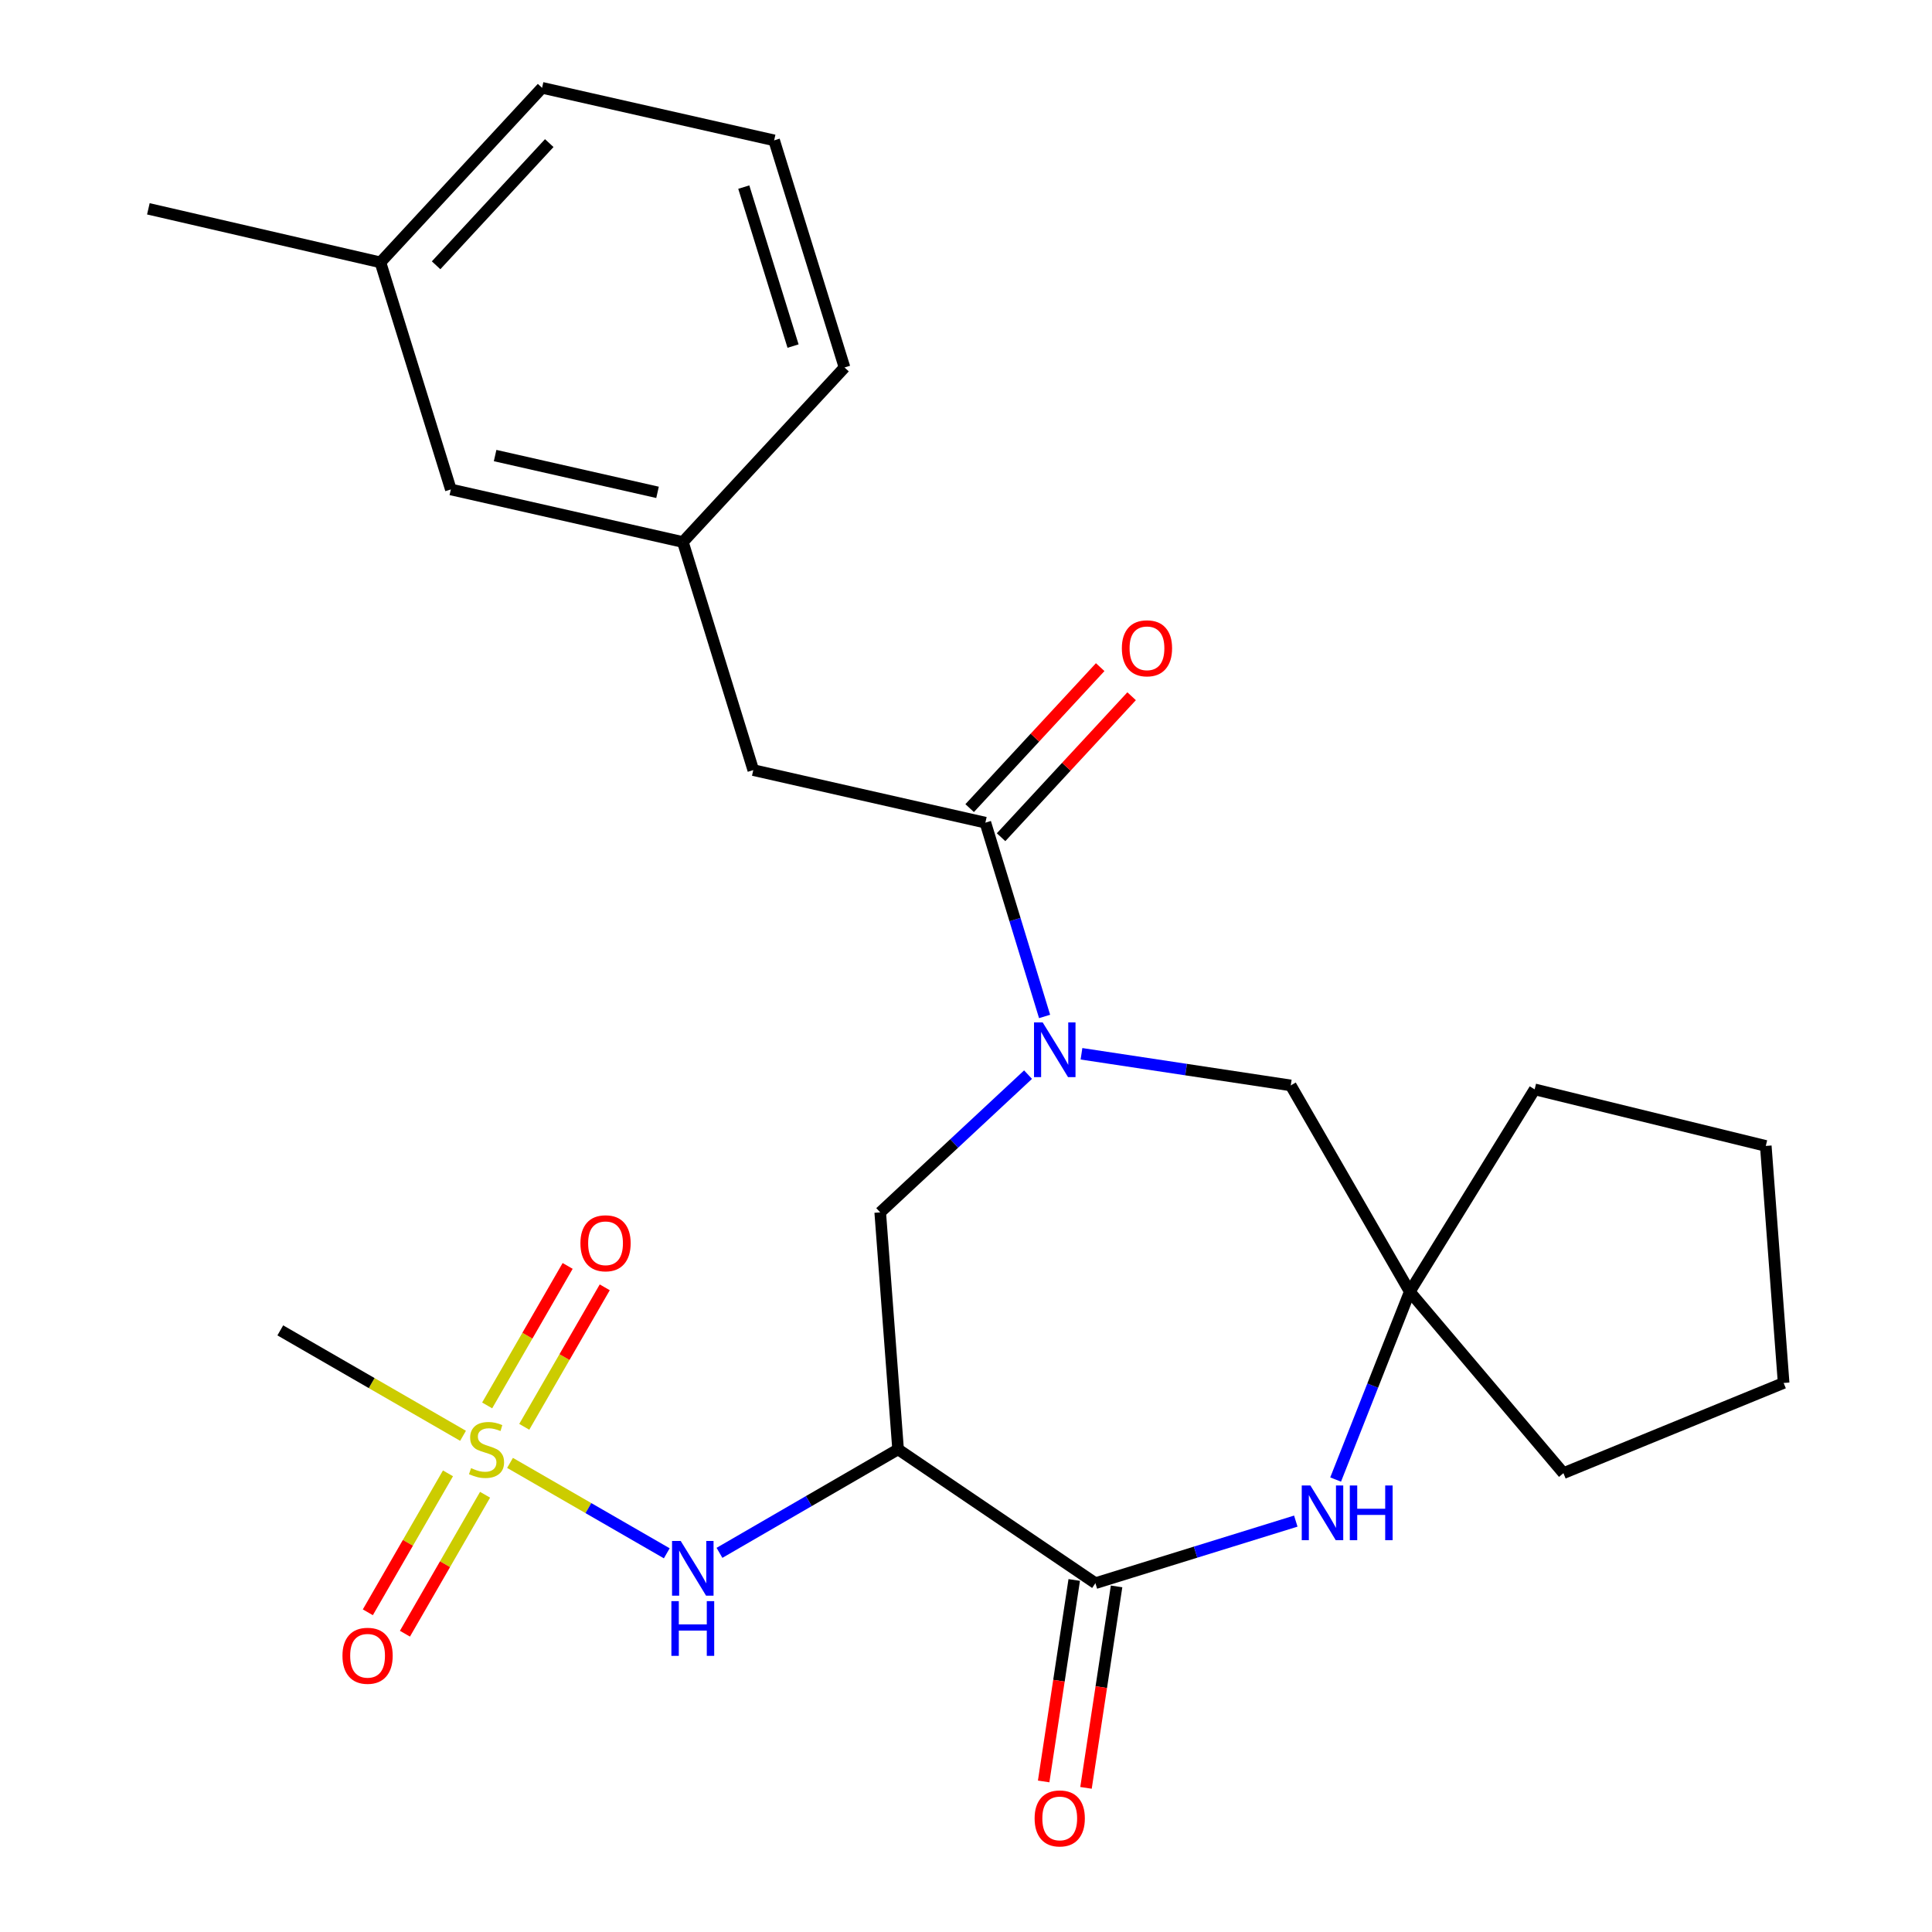<?xml version='1.0' encoding='iso-8859-1'?>
<svg version='1.1' baseProfile='full'
              xmlns='http://www.w3.org/2000/svg'
                      xmlns:rdkit='http://www.rdkit.org/xml'
                      xmlns:xlink='http://www.w3.org/1999/xlink'
                  xml:space='preserve'
width='1000px' height='1000px' viewBox='0 0 1000 1000'>
<!-- END OF HEADER -->
<rect style='opacity:1.0;fill:#FFFFFF;stroke:none' width='1000' height='1000' x='0' y='0'> </rect>
<path class='bond-5' d='M 263.99,757.197 L 304.556,780.592' style='fill:none;fill-rule:evenodd;stroke:#CCCC00;stroke-width:6px;stroke-linecap:butt;stroke-linejoin:miter;stroke-opacity:1' />
<path class='bond-5' d='M 304.556,780.592 L 345.121,803.986' style='fill:none;fill-rule:evenodd;stroke:#0000FF;stroke-width:6px;stroke-linecap:butt;stroke-linejoin:miter;stroke-opacity:1' />
<path class='bond-9' d='M 271.356,738.522 L 292.187,702.42' style='fill:none;fill-rule:evenodd;stroke:#CCCC00;stroke-width:6px;stroke-linecap:butt;stroke-linejoin:miter;stroke-opacity:1' />
<path class='bond-9' d='M 292.187,702.42 L 313.019,666.319' style='fill:none;fill-rule:evenodd;stroke:#FF0000;stroke-width:6px;stroke-linecap:butt;stroke-linejoin:miter;stroke-opacity:1' />
<path class='bond-9' d='M 252.153,727.442 L 272.985,691.34' style='fill:none;fill-rule:evenodd;stroke:#CCCC00;stroke-width:6px;stroke-linecap:butt;stroke-linejoin:miter;stroke-opacity:1' />
<path class='bond-9' d='M 272.985,691.34 L 293.816,655.238' style='fill:none;fill-rule:evenodd;stroke:#FF0000;stroke-width:6px;stroke-linecap:butt;stroke-linejoin:miter;stroke-opacity:1' />
<path class='bond-10' d='M 231.868,762.606 L 211.13,798.565' style='fill:none;fill-rule:evenodd;stroke:#CCCC00;stroke-width:6px;stroke-linecap:butt;stroke-linejoin:miter;stroke-opacity:1' />
<path class='bond-10' d='M 211.13,798.565 L 190.392,834.524' style='fill:none;fill-rule:evenodd;stroke:#FF0000;stroke-width:6px;stroke-linecap:butt;stroke-linejoin:miter;stroke-opacity:1' />
<path class='bond-10' d='M 251.073,773.682 L 230.335,809.641' style='fill:none;fill-rule:evenodd;stroke:#CCCC00;stroke-width:6px;stroke-linecap:butt;stroke-linejoin:miter;stroke-opacity:1' />
<path class='bond-10' d='M 230.335,809.641 L 209.597,845.6' style='fill:none;fill-rule:evenodd;stroke:#FF0000;stroke-width:6px;stroke-linecap:butt;stroke-linejoin:miter;stroke-opacity:1' />
<path class='bond-15' d='M 239.668,743.168 L 192.374,715.883' style='fill:none;fill-rule:evenodd;stroke:#CCCC00;stroke-width:6px;stroke-linecap:butt;stroke-linejoin:miter;stroke-opacity:1' />
<path class='bond-15' d='M 192.374,715.883 L 145.08,688.599' style='fill:none;fill-rule:evenodd;stroke:#000000;stroke-width:6px;stroke-linecap:butt;stroke-linejoin:miter;stroke-opacity:1' />
<path class='bond-0' d='M 532.115,556.23 L 493.856,591.875' style='fill:none;fill-rule:evenodd;stroke:#0000FF;stroke-width:6px;stroke-linecap:butt;stroke-linejoin:miter;stroke-opacity:1' />
<path class='bond-0' d='M 493.856,591.875 L 455.598,627.521' style='fill:none;fill-rule:evenodd;stroke:#000000;stroke-width:6px;stroke-linecap:butt;stroke-linejoin:miter;stroke-opacity:1' />
<path class='bond-4' d='M 540.676,526.115 L 525.351,475.962' style='fill:none;fill-rule:evenodd;stroke:#0000FF;stroke-width:6px;stroke-linecap:butt;stroke-linejoin:miter;stroke-opacity:1' />
<path class='bond-4' d='M 525.351,475.962 L 510.026,425.809' style='fill:none;fill-rule:evenodd;stroke:#000000;stroke-width:6px;stroke-linecap:butt;stroke-linejoin:miter;stroke-opacity:1' />
<path class='bond-8' d='M 559.77,545.438 L 613.928,553.624' style='fill:none;fill-rule:evenodd;stroke:#0000FF;stroke-width:6px;stroke-linecap:butt;stroke-linejoin:miter;stroke-opacity:1' />
<path class='bond-8' d='M 613.928,553.624 L 668.087,561.811' style='fill:none;fill-rule:evenodd;stroke:#000000;stroke-width:6px;stroke-linecap:butt;stroke-linejoin:miter;stroke-opacity:1' />
<path class='bond-1' d='M 464.848,750.183 L 418.625,776.968' style='fill:none;fill-rule:evenodd;stroke:#000000;stroke-width:6px;stroke-linecap:butt;stroke-linejoin:miter;stroke-opacity:1' />
<path class='bond-1' d='M 418.625,776.968 L 372.401,803.752' style='fill:none;fill-rule:evenodd;stroke:#0000FF;stroke-width:6px;stroke-linecap:butt;stroke-linejoin:miter;stroke-opacity:1' />
<path class='bond-2' d='M 464.848,750.183 L 566.979,819.453' style='fill:none;fill-rule:evenodd;stroke:#000000;stroke-width:6px;stroke-linecap:butt;stroke-linejoin:miter;stroke-opacity:1' />
<path class='bond-6' d='M 464.848,750.183 L 455.598,627.521' style='fill:none;fill-rule:evenodd;stroke:#000000;stroke-width:6px;stroke-linecap:butt;stroke-linejoin:miter;stroke-opacity:1' />
<path class='bond-3' d='M 566.979,819.453 L 618.84,803.388' style='fill:none;fill-rule:evenodd;stroke:#000000;stroke-width:6px;stroke-linecap:butt;stroke-linejoin:miter;stroke-opacity:1' />
<path class='bond-3' d='M 618.84,803.388 L 670.701,787.324' style='fill:none;fill-rule:evenodd;stroke:#0000FF;stroke-width:6px;stroke-linecap:butt;stroke-linejoin:miter;stroke-opacity:1' />
<path class='bond-12' d='M 556.019,817.79 L 548.107,869.93' style='fill:none;fill-rule:evenodd;stroke:#000000;stroke-width:6px;stroke-linecap:butt;stroke-linejoin:miter;stroke-opacity:1' />
<path class='bond-12' d='M 548.107,869.93 L 540.196,922.07' style='fill:none;fill-rule:evenodd;stroke:#FF0000;stroke-width:6px;stroke-linecap:butt;stroke-linejoin:miter;stroke-opacity:1' />
<path class='bond-12' d='M 577.938,821.116 L 570.027,873.256' style='fill:none;fill-rule:evenodd;stroke:#000000;stroke-width:6px;stroke-linecap:butt;stroke-linejoin:miter;stroke-opacity:1' />
<path class='bond-12' d='M 570.027,873.256 L 562.115,925.396' style='fill:none;fill-rule:evenodd;stroke:#FF0000;stroke-width:6px;stroke-linecap:butt;stroke-linejoin:miter;stroke-opacity:1' />
<path class='bond-7' d='M 691.32,765.808 L 710.508,717.19' style='fill:none;fill-rule:evenodd;stroke:#0000FF;stroke-width:6px;stroke-linecap:butt;stroke-linejoin:miter;stroke-opacity:1' />
<path class='bond-7' d='M 710.508,717.19 L 729.695,668.572' style='fill:none;fill-rule:evenodd;stroke:#000000;stroke-width:6px;stroke-linecap:butt;stroke-linejoin:miter;stroke-opacity:1' />
<path class='bond-11' d='M 510.026,425.809 L 389.9,398.601' style='fill:none;fill-rule:evenodd;stroke:#000000;stroke-width:6px;stroke-linecap:butt;stroke-linejoin:miter;stroke-opacity:1' />
<path class='bond-13' d='M 518.16,433.34 L 551.942,396.856' style='fill:none;fill-rule:evenodd;stroke:#000000;stroke-width:6px;stroke-linecap:butt;stroke-linejoin:miter;stroke-opacity:1' />
<path class='bond-13' d='M 551.942,396.856 L 585.725,360.372' style='fill:none;fill-rule:evenodd;stroke:#FF0000;stroke-width:6px;stroke-linecap:butt;stroke-linejoin:miter;stroke-opacity:1' />
<path class='bond-13' d='M 501.892,418.277 L 535.675,381.793' style='fill:none;fill-rule:evenodd;stroke:#000000;stroke-width:6px;stroke-linecap:butt;stroke-linejoin:miter;stroke-opacity:1' />
<path class='bond-13' d='M 535.675,381.793 L 569.458,345.309' style='fill:none;fill-rule:evenodd;stroke:#FF0000;stroke-width:6px;stroke-linecap:butt;stroke-linejoin:miter;stroke-opacity:1' />
<path class='bond-18' d='M 729.695,668.572 L 794.334,563.855' style='fill:none;fill-rule:evenodd;stroke:#000000;stroke-width:6px;stroke-linecap:butt;stroke-linejoin:miter;stroke-opacity:1' />
<path class='bond-19' d='M 729.695,668.572 L 809.225,762.5' style='fill:none;fill-rule:evenodd;stroke:#000000;stroke-width:6px;stroke-linecap:butt;stroke-linejoin:miter;stroke-opacity:1' />
<path class='bond-26' d='M 729.695,668.572 L 668.087,561.811' style='fill:none;fill-rule:evenodd;stroke:#000000;stroke-width:6px;stroke-linecap:butt;stroke-linejoin:miter;stroke-opacity:1' />
<path class='bond-14' d='M 389.9,398.601 L 353.455,280.545' style='fill:none;fill-rule:evenodd;stroke:#000000;stroke-width:6px;stroke-linecap:butt;stroke-linejoin:miter;stroke-opacity:1' />
<path class='bond-16' d='M 353.455,280.545 L 233.354,253.337' style='fill:none;fill-rule:evenodd;stroke:#000000;stroke-width:6px;stroke-linecap:butt;stroke-linejoin:miter;stroke-opacity:1' />
<path class='bond-16' d='M 340.338,254.841 L 256.268,235.796' style='fill:none;fill-rule:evenodd;stroke:#000000;stroke-width:6px;stroke-linecap:butt;stroke-linejoin:miter;stroke-opacity:1' />
<path class='bond-21' d='M 353.455,280.545 L 437.123,190.201' style='fill:none;fill-rule:evenodd;stroke:#000000;stroke-width:6px;stroke-linecap:butt;stroke-linejoin:miter;stroke-opacity:1' />
<path class='bond-17' d='M 233.354,253.337 L 196.909,135.798' style='fill:none;fill-rule:evenodd;stroke:#000000;stroke-width:6px;stroke-linecap:butt;stroke-linejoin:miter;stroke-opacity:1' />
<path class='bond-23' d='M 196.909,135.798 L 76.796,108.085' style='fill:none;fill-rule:evenodd;stroke:#000000;stroke-width:6px;stroke-linecap:butt;stroke-linejoin:miter;stroke-opacity:1' />
<path class='bond-28' d='M 196.909,135.798 L 280.577,45.455' style='fill:none;fill-rule:evenodd;stroke:#000000;stroke-width:6px;stroke-linecap:butt;stroke-linejoin:miter;stroke-opacity:1' />
<path class='bond-28' d='M 225.725,137.311 L 284.293,74.07' style='fill:none;fill-rule:evenodd;stroke:#000000;stroke-width:6px;stroke-linecap:butt;stroke-linejoin:miter;stroke-opacity:1' />
<path class='bond-25' d='M 794.334,563.855 L 913.967,593.132' style='fill:none;fill-rule:evenodd;stroke:#000000;stroke-width:6px;stroke-linecap:butt;stroke-linejoin:miter;stroke-opacity:1' />
<path class='bond-24' d='M 809.225,762.5 L 923.204,715.807' style='fill:none;fill-rule:evenodd;stroke:#000000;stroke-width:6px;stroke-linecap:butt;stroke-linejoin:miter;stroke-opacity:1' />
<path class='bond-20' d='M 400.69,72.65 L 437.123,190.201' style='fill:none;fill-rule:evenodd;stroke:#000000;stroke-width:6px;stroke-linecap:butt;stroke-linejoin:miter;stroke-opacity:1' />
<path class='bond-20' d='M 384.978,96.846 L 410.482,179.132' style='fill:none;fill-rule:evenodd;stroke:#000000;stroke-width:6px;stroke-linecap:butt;stroke-linejoin:miter;stroke-opacity:1' />
<path class='bond-22' d='M 400.69,72.65 L 280.577,45.455' style='fill:none;fill-rule:evenodd;stroke:#000000;stroke-width:6px;stroke-linecap:butt;stroke-linejoin:miter;stroke-opacity:1' />
<path class='bond-27' d='M 923.204,715.807 L 913.967,593.132' style='fill:none;fill-rule:evenodd;stroke:#000000;stroke-width:6px;stroke-linecap:butt;stroke-linejoin:miter;stroke-opacity:1' />
<path  class='atom-0' d='M 243.829 759.903
Q 244.149 760.023, 245.469 760.583
Q 246.789 761.143, 248.229 761.503
Q 249.709 761.823, 251.149 761.823
Q 253.829 761.823, 255.389 760.543
Q 256.949 759.223, 256.949 756.943
Q 256.949 755.383, 256.149 754.423
Q 255.389 753.463, 254.189 752.943
Q 252.989 752.423, 250.989 751.823
Q 248.469 751.063, 246.949 750.343
Q 245.469 749.623, 244.389 748.103
Q 243.349 746.583, 243.349 744.023
Q 243.349 740.463, 245.749 738.263
Q 248.189 736.063, 252.989 736.063
Q 256.269 736.063, 259.989 737.623
L 259.069 740.703
Q 255.669 739.303, 253.109 739.303
Q 250.349 739.303, 248.829 740.463
Q 247.309 741.583, 247.349 743.543
Q 247.349 745.063, 248.109 745.983
Q 248.909 746.903, 250.029 747.423
Q 251.189 747.943, 253.109 748.543
Q 255.669 749.343, 257.189 750.143
Q 258.709 750.943, 259.789 752.583
Q 260.909 754.183, 260.909 756.943
Q 260.909 760.863, 258.269 762.983
Q 255.669 765.063, 251.309 765.063
Q 248.789 765.063, 246.869 764.503
Q 244.989 763.983, 242.749 763.063
L 243.829 759.903
' fill='#CCCC00'/>
<path  class='atom-1' d='M 539.682 529.188
L 548.962 544.188
Q 549.882 545.668, 551.362 548.348
Q 552.842 551.028, 552.922 551.188
L 552.922 529.188
L 556.682 529.188
L 556.682 557.508
L 552.802 557.508
L 542.842 541.108
Q 541.682 539.188, 540.442 536.988
Q 539.242 534.788, 538.882 534.108
L 538.882 557.508
L 535.202 557.508
L 535.202 529.188
L 539.682 529.188
' fill='#0000FF'/>
<path  class='atom-4' d='M 678.258 768.884
L 687.538 783.884
Q 688.458 785.364, 689.938 788.044
Q 691.418 790.724, 691.498 790.884
L 691.498 768.884
L 695.258 768.884
L 695.258 797.204
L 691.378 797.204
L 681.418 780.804
Q 680.258 778.884, 679.018 776.684
Q 677.818 774.484, 677.458 773.804
L 677.458 797.204
L 673.778 797.204
L 673.778 768.884
L 678.258 768.884
' fill='#0000FF'/>
<path  class='atom-4' d='M 698.658 768.884
L 702.498 768.884
L 702.498 780.924
L 716.978 780.924
L 716.978 768.884
L 720.818 768.884
L 720.818 797.204
L 716.978 797.204
L 716.978 784.124
L 702.498 784.124
L 702.498 797.204
L 698.658 797.204
L 698.658 768.884
' fill='#0000FF'/>
<path  class='atom-6' d='M 352.331 797.595
L 361.611 812.595
Q 362.531 814.075, 364.011 816.755
Q 365.491 819.435, 365.571 819.595
L 365.571 797.595
L 369.331 797.595
L 369.331 825.915
L 365.451 825.915
L 355.491 809.515
Q 354.331 807.595, 353.091 805.395
Q 351.891 803.195, 351.531 802.515
L 351.531 825.915
L 347.851 825.915
L 347.851 797.595
L 352.331 797.595
' fill='#0000FF'/>
<path  class='atom-6' d='M 347.511 828.747
L 351.351 828.747
L 351.351 840.787
L 365.831 840.787
L 365.831 828.747
L 369.671 828.747
L 369.671 857.067
L 365.831 857.067
L 365.831 843.987
L 351.351 843.987
L 351.351 857.067
L 347.511 857.067
L 347.511 828.747
' fill='#0000FF'/>
<path  class='atom-10' d='M 300.426 643.514
Q 300.426 636.714, 303.786 632.914
Q 307.146 629.114, 313.426 629.114
Q 319.706 629.114, 323.066 632.914
Q 326.426 636.714, 326.426 643.514
Q 326.426 650.394, 323.026 654.314
Q 319.626 658.194, 313.426 658.194
Q 307.186 658.194, 303.786 654.314
Q 300.426 650.434, 300.426 643.514
M 313.426 654.994
Q 317.746 654.994, 320.066 652.114
Q 322.426 649.194, 322.426 643.514
Q 322.426 637.954, 320.066 635.154
Q 317.746 632.314, 313.426 632.314
Q 309.106 632.314, 306.746 635.114
Q 304.426 637.914, 304.426 643.514
Q 304.426 649.234, 306.746 652.114
Q 309.106 654.994, 313.426 654.994
' fill='#FF0000'/>
<path  class='atom-11' d='M 177.258 857.025
Q 177.258 850.225, 180.618 846.425
Q 183.978 842.625, 190.258 842.625
Q 196.538 842.625, 199.898 846.425
Q 203.258 850.225, 203.258 857.025
Q 203.258 863.905, 199.858 867.825
Q 196.458 871.705, 190.258 871.705
Q 184.018 871.705, 180.618 867.825
Q 177.258 863.945, 177.258 857.025
M 190.258 868.505
Q 194.578 868.505, 196.898 865.625
Q 199.258 862.705, 199.258 857.025
Q 199.258 851.465, 196.898 848.665
Q 194.578 845.825, 190.258 845.825
Q 185.938 845.825, 183.578 848.625
Q 181.258 851.425, 181.258 857.025
Q 181.258 862.745, 183.578 865.625
Q 185.938 868.505, 190.258 868.505
' fill='#FF0000'/>
<path  class='atom-13' d='M 535.516 941.21
Q 535.516 934.41, 538.876 930.61
Q 542.236 926.81, 548.516 926.81
Q 554.796 926.81, 558.156 930.61
Q 561.516 934.41, 561.516 941.21
Q 561.516 948.09, 558.116 952.01
Q 554.716 955.89, 548.516 955.89
Q 542.276 955.89, 538.876 952.01
Q 535.516 948.13, 535.516 941.21
M 548.516 952.69
Q 552.836 952.69, 555.156 949.81
Q 557.516 946.89, 557.516 941.21
Q 557.516 935.65, 555.156 932.85
Q 552.836 930.01, 548.516 930.01
Q 544.196 930.01, 541.836 932.81
Q 539.516 935.61, 539.516 941.21
Q 539.516 946.93, 541.836 949.81
Q 544.196 952.69, 548.516 952.69
' fill='#FF0000'/>
<path  class='atom-14' d='M 580.669 335.558
Q 580.669 328.758, 584.029 324.958
Q 587.389 321.158, 593.669 321.158
Q 599.949 321.158, 603.309 324.958
Q 606.669 328.758, 606.669 335.558
Q 606.669 342.438, 603.269 346.358
Q 599.869 350.238, 593.669 350.238
Q 587.429 350.238, 584.029 346.358
Q 580.669 342.478, 580.669 335.558
M 593.669 347.038
Q 597.989 347.038, 600.309 344.158
Q 602.669 341.238, 602.669 335.558
Q 602.669 329.998, 600.309 327.198
Q 597.989 324.358, 593.669 324.358
Q 589.349 324.358, 586.989 327.158
Q 584.669 329.958, 584.669 335.558
Q 584.669 341.278, 586.989 344.158
Q 589.349 347.038, 593.669 347.038
' fill='#FF0000'/>
</svg>
